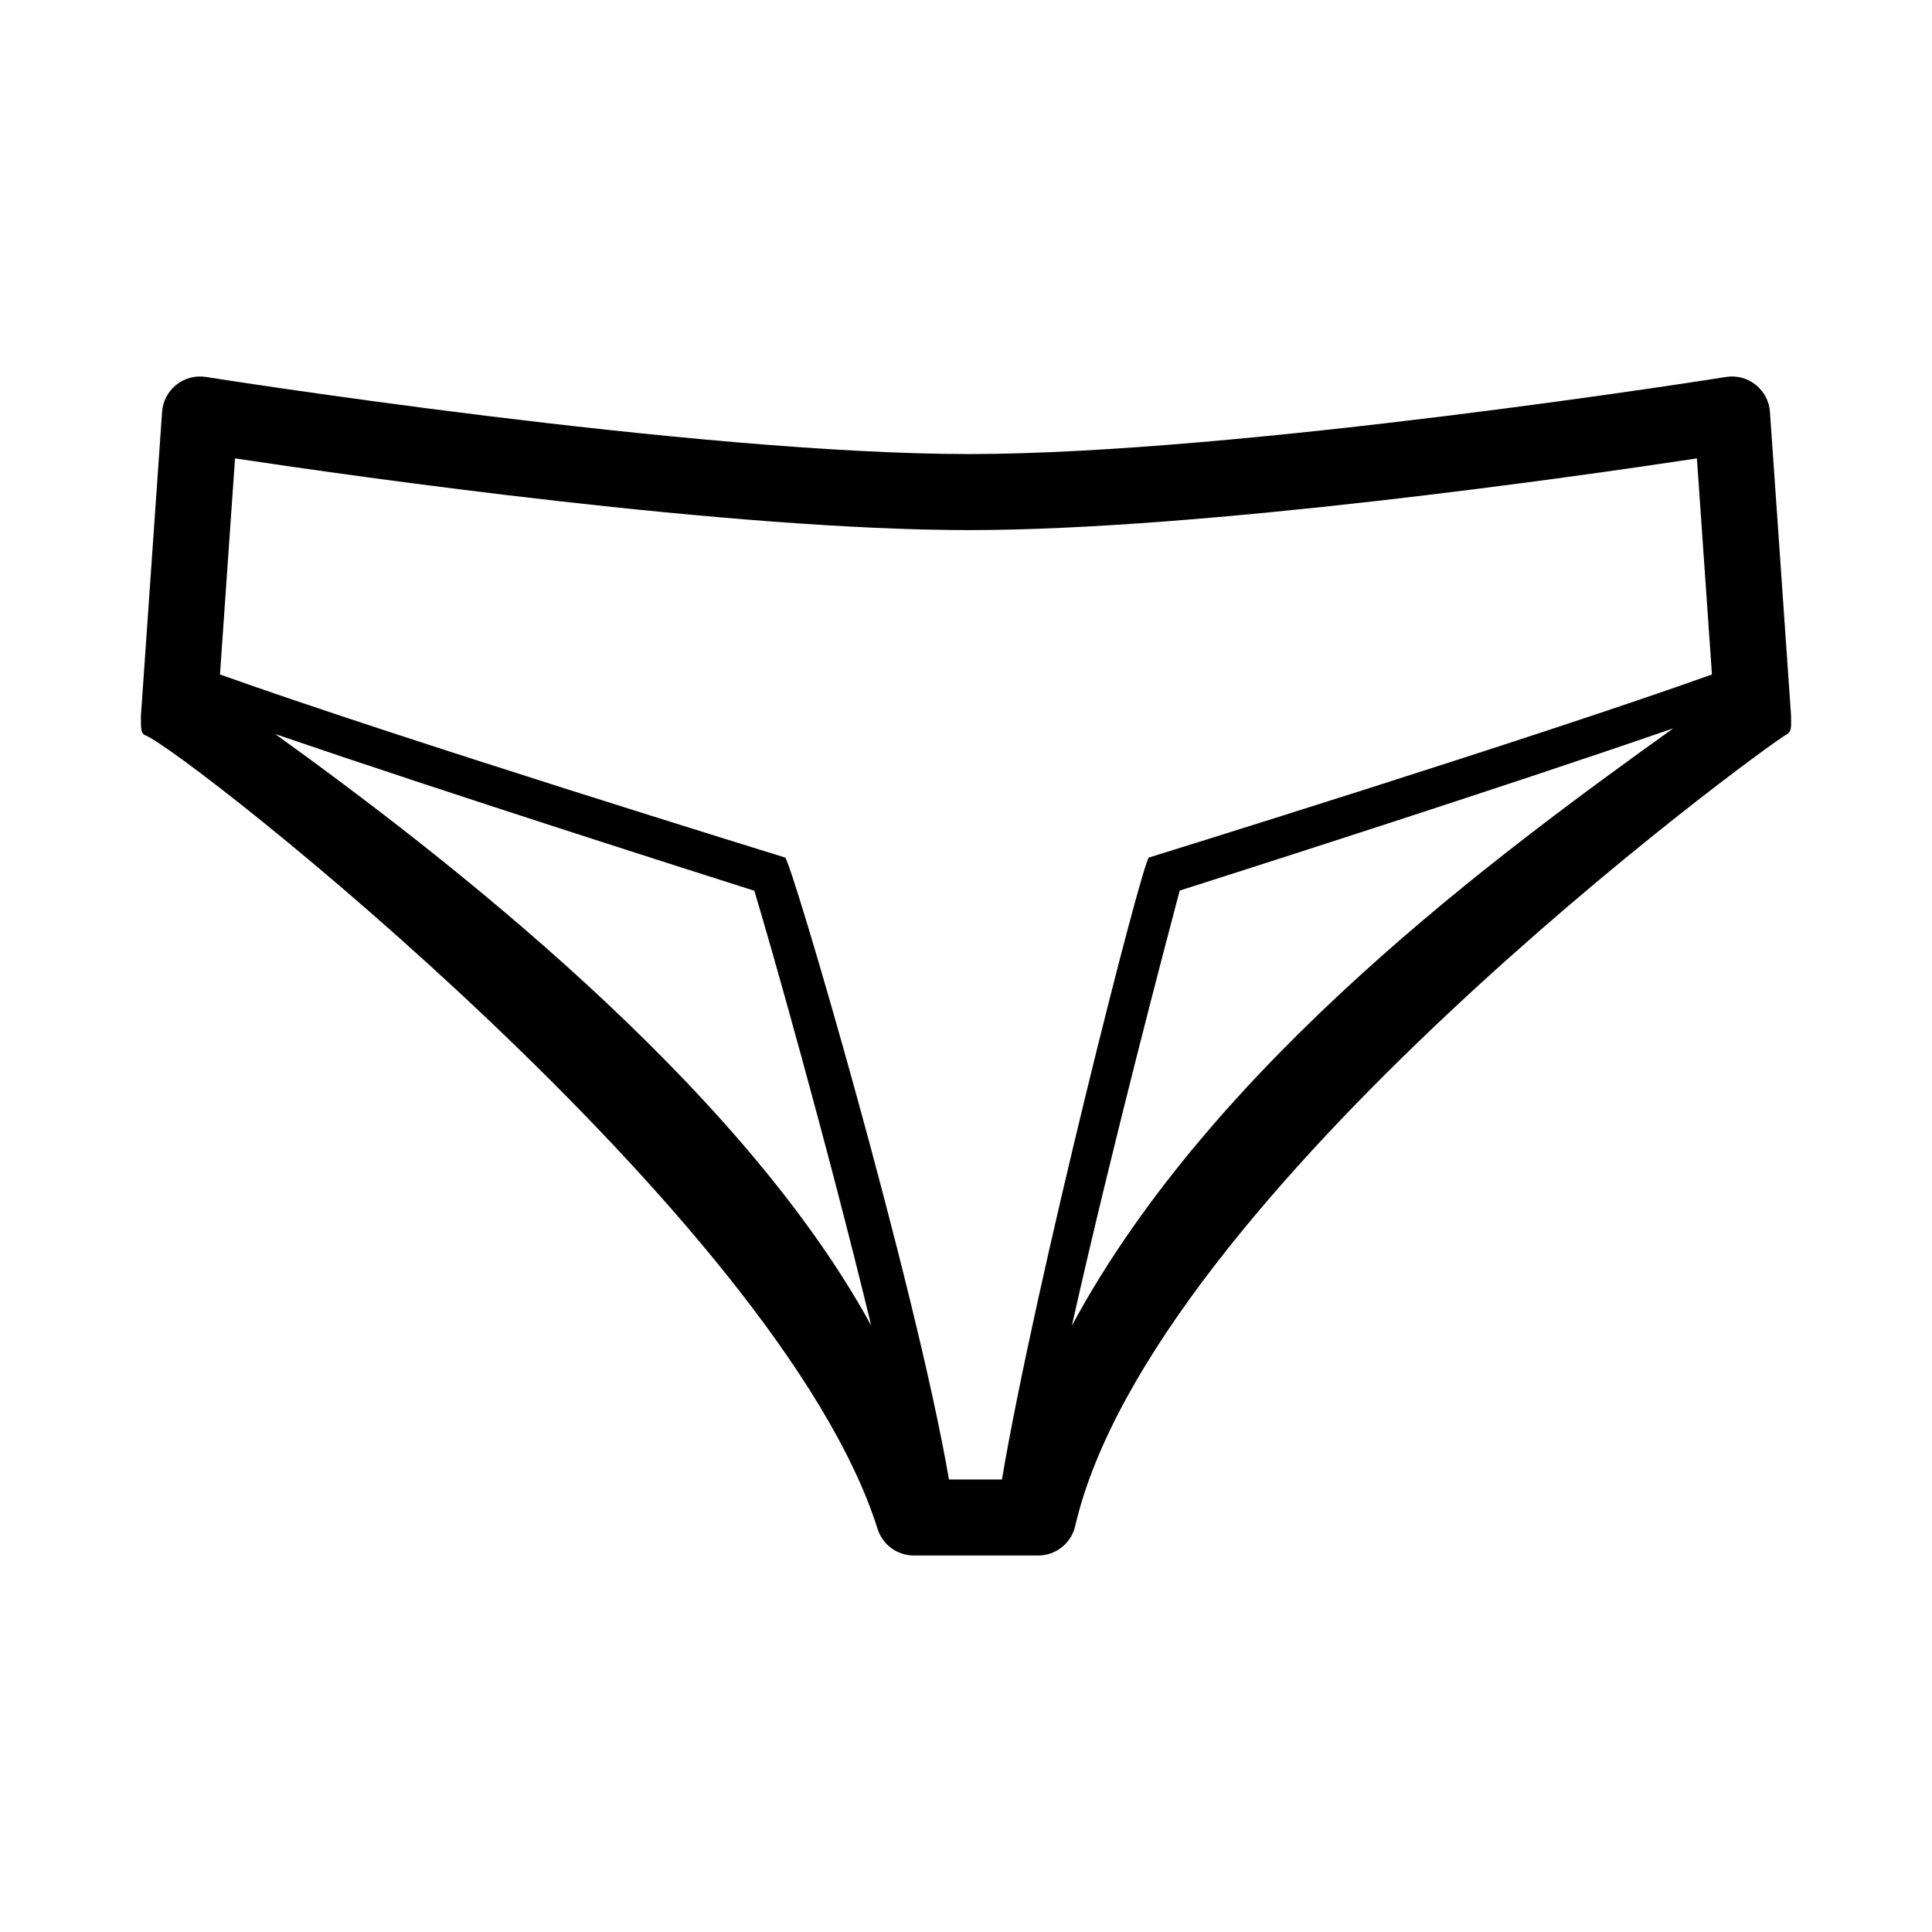 <?xml version="1.0" encoding="UTF-8"?>
<!-- Uploaded to: ICON Repo, www.iconrepo.com, Generator: ICON Repo Mixer Tools -->
<svg fill="#000000" width="800px" height="800px" version="1.1" viewBox="144 144 512 512" xmlns="http://www.w3.org/2000/svg">
 <path d="m618.63 333.34-5.578-80.191c-0.195-2.82-1.57-5.43-3.785-7.188-2.211-1.754-5.039-2.508-7.859-2.062-1.281 0.207-128.73 20.43-200.55 20.43-73.086 0-200.99-20.223-202.27-20.43-2.793-0.441-5.644 0.309-7.859 2.066-2.207 1.758-3.582 4.367-3.777 7.188l-5.578 80.145c-0.047 0.469-0.051 0.941-0.031 1.406 0.074 1.477-0.203 3.637 1.117 4.137 10.742 4.086 168.1 127.84 194.11 210.34 1.324 4.195 5.211 7.043 9.609 7.043h32.949c4.695 0 8.762-3.238 9.812-7.809 20.188-87.395 181.31-205.65 188.77-209.95 1.203-0.695 0.926-2.648 0.945-4.106 0.008-0.332-0.004-0.68-0.027-1.016zm-217.78-48.859c61.762 0 160.07-14.043 192.85-19l3.984 57.262c-47.621 17.035-148.14 48.176-149.2 48.508-1.633 0.52-30.219 112.97-38.961 164.83h-14.035c-8.891-51.777-41.867-164.33-43.438-164.83-1.059-0.332-102.08-31.477-149.75-48.508l3.984-57.262c32.883 4.945 131.7 19 194.57 19zm-183.93 54.035c45.828 15.73 113.16 37.156 126.98 41.539 3.965 12.977 19.332 67.082 30.98 115.24-35.18-64.43-113.91-125.04-157.96-156.78zm211.14 156.78c10.5-46.871 25.191-102.57 28.57-115.28 14.48-4.613 85.215-27.211 130.79-42.996-46.277 33.234-121.71 88.426-159.36 158.28z"/>
</svg>